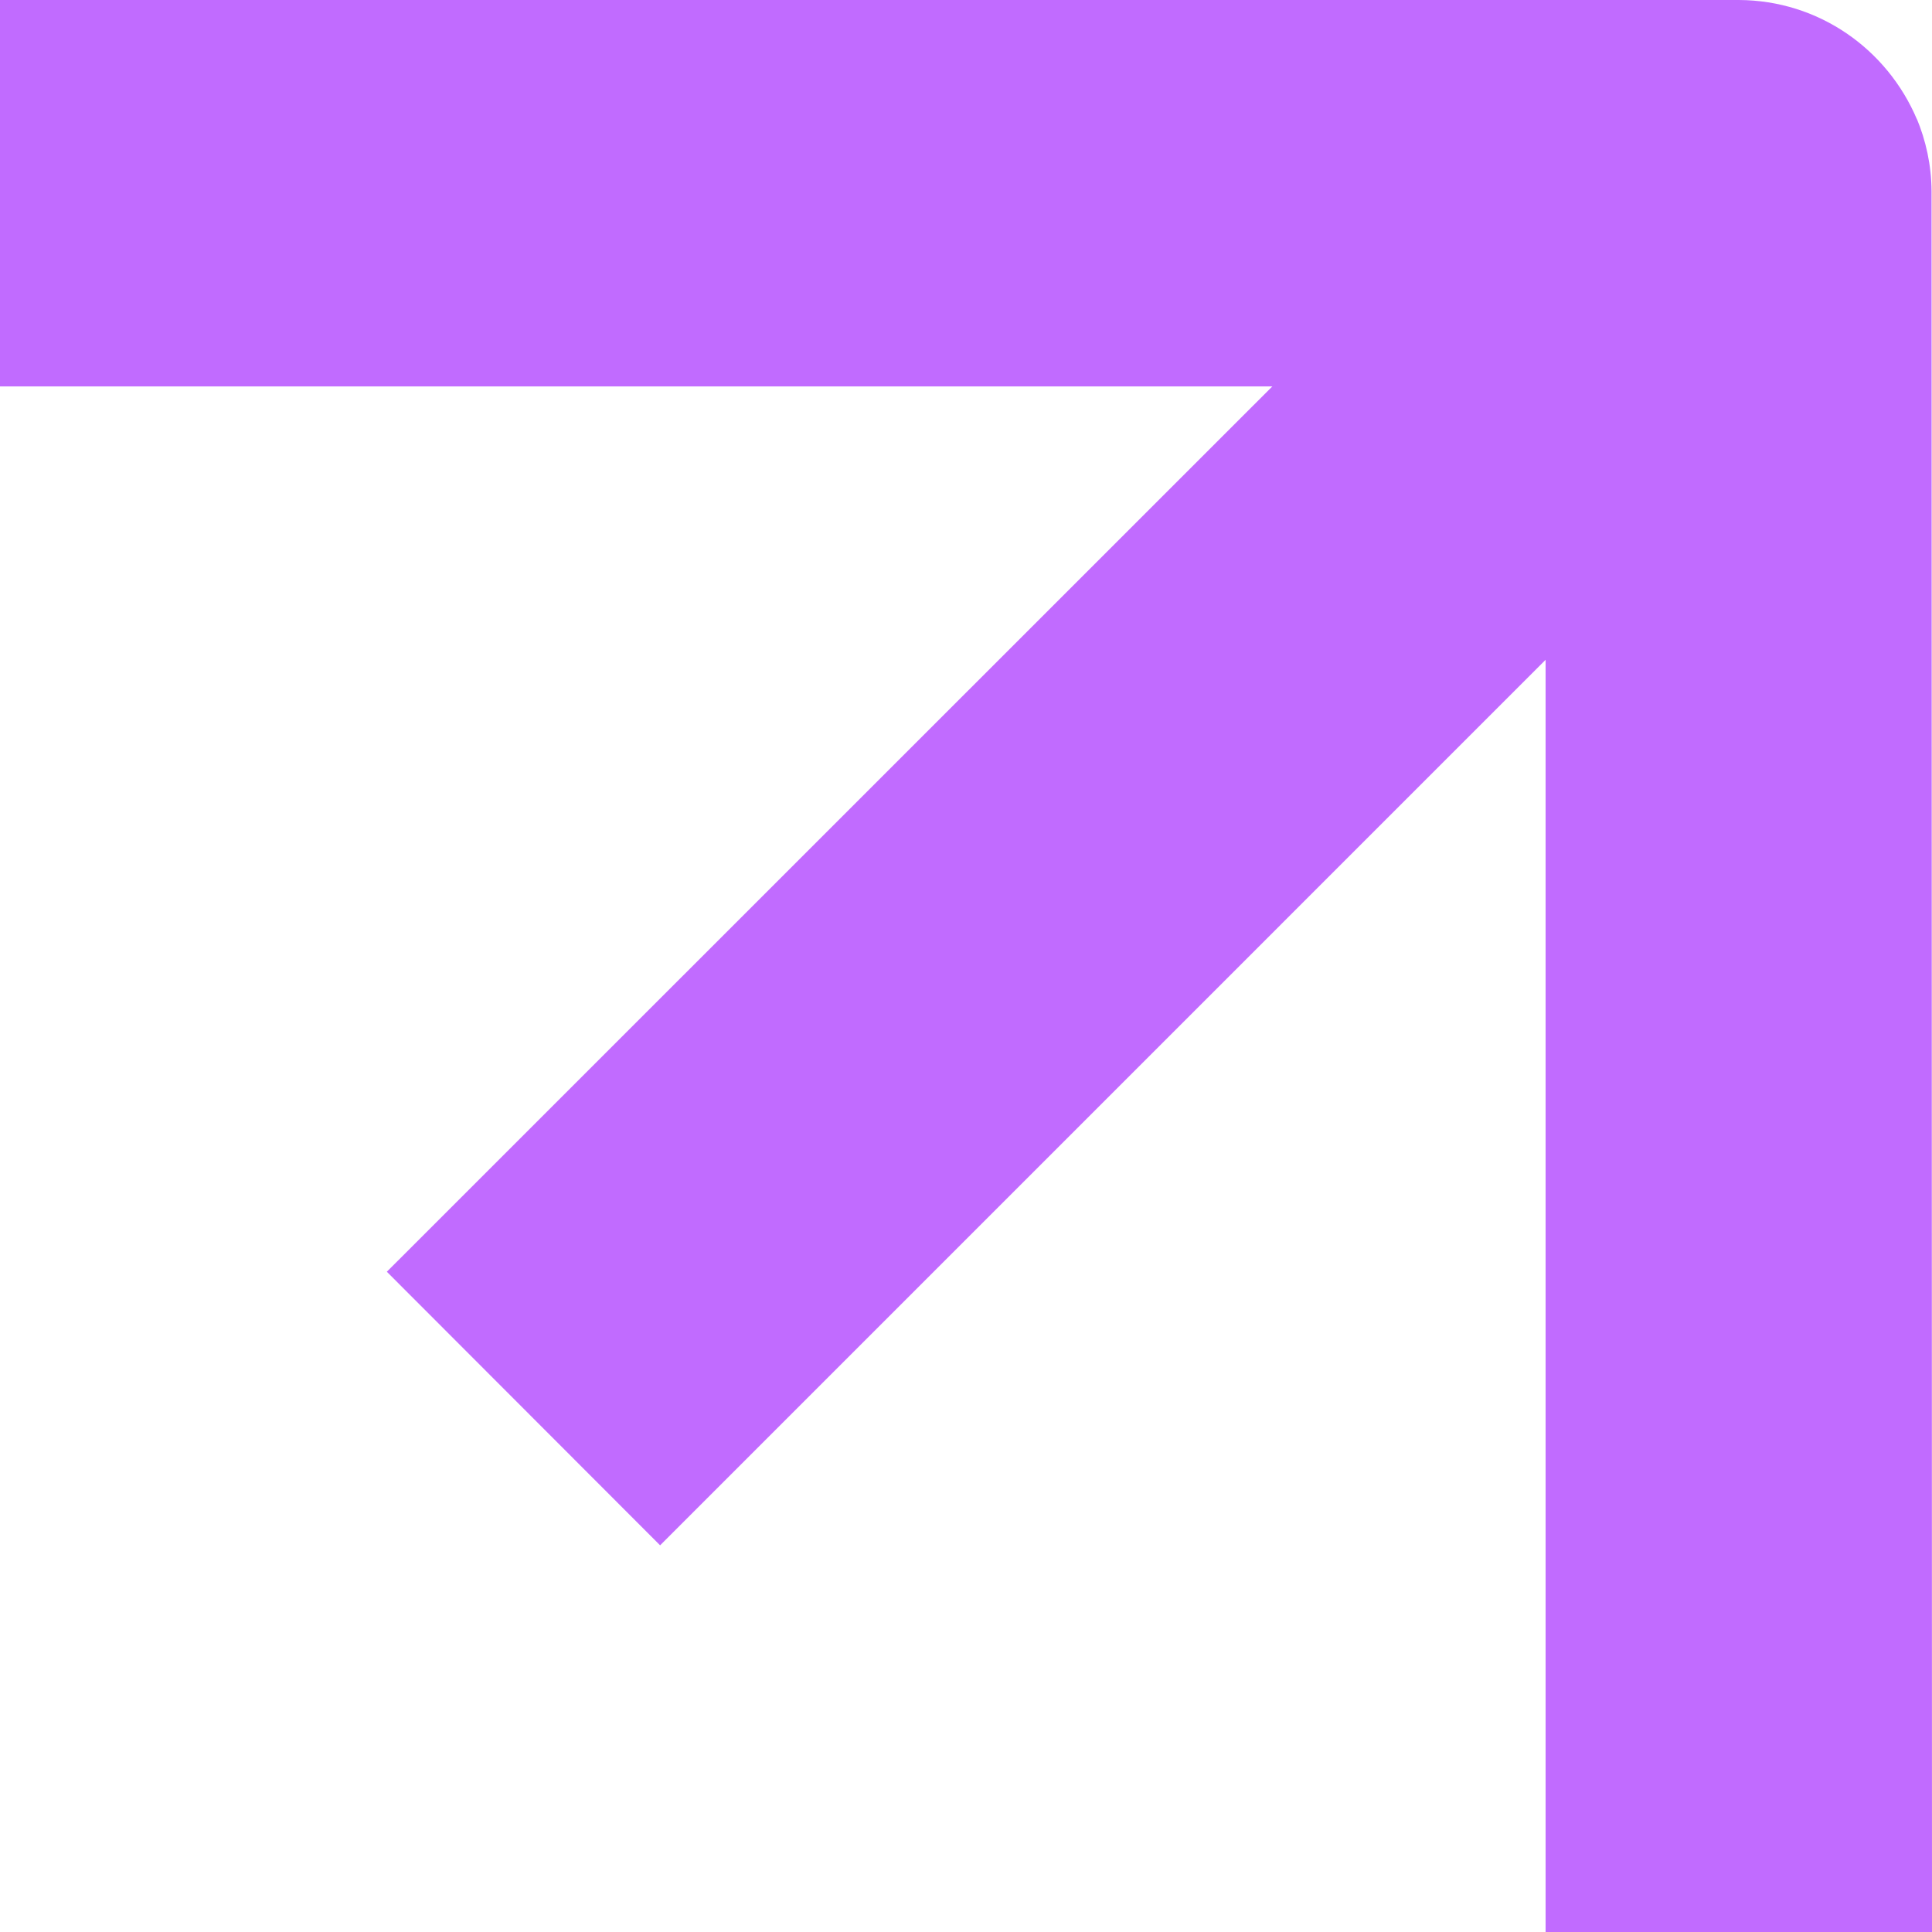 <svg width="48" height="48" viewBox="0 0 48 48" fill="none" xmlns="http://www.w3.org/2000/svg">
<path d="M43.2 0C45.185 0.008 46.886 1.217 47.627 2.968V2.964L47.616 2.934C47.85 3.494 47.985 4.105 47.989 4.75L48 48H38.4V16.393L16.4 38.393L9.611 31.596L31.611 9.6H3.61443e-05L0 0H43.2Z" fill="#C16BFF"/>
</svg>
